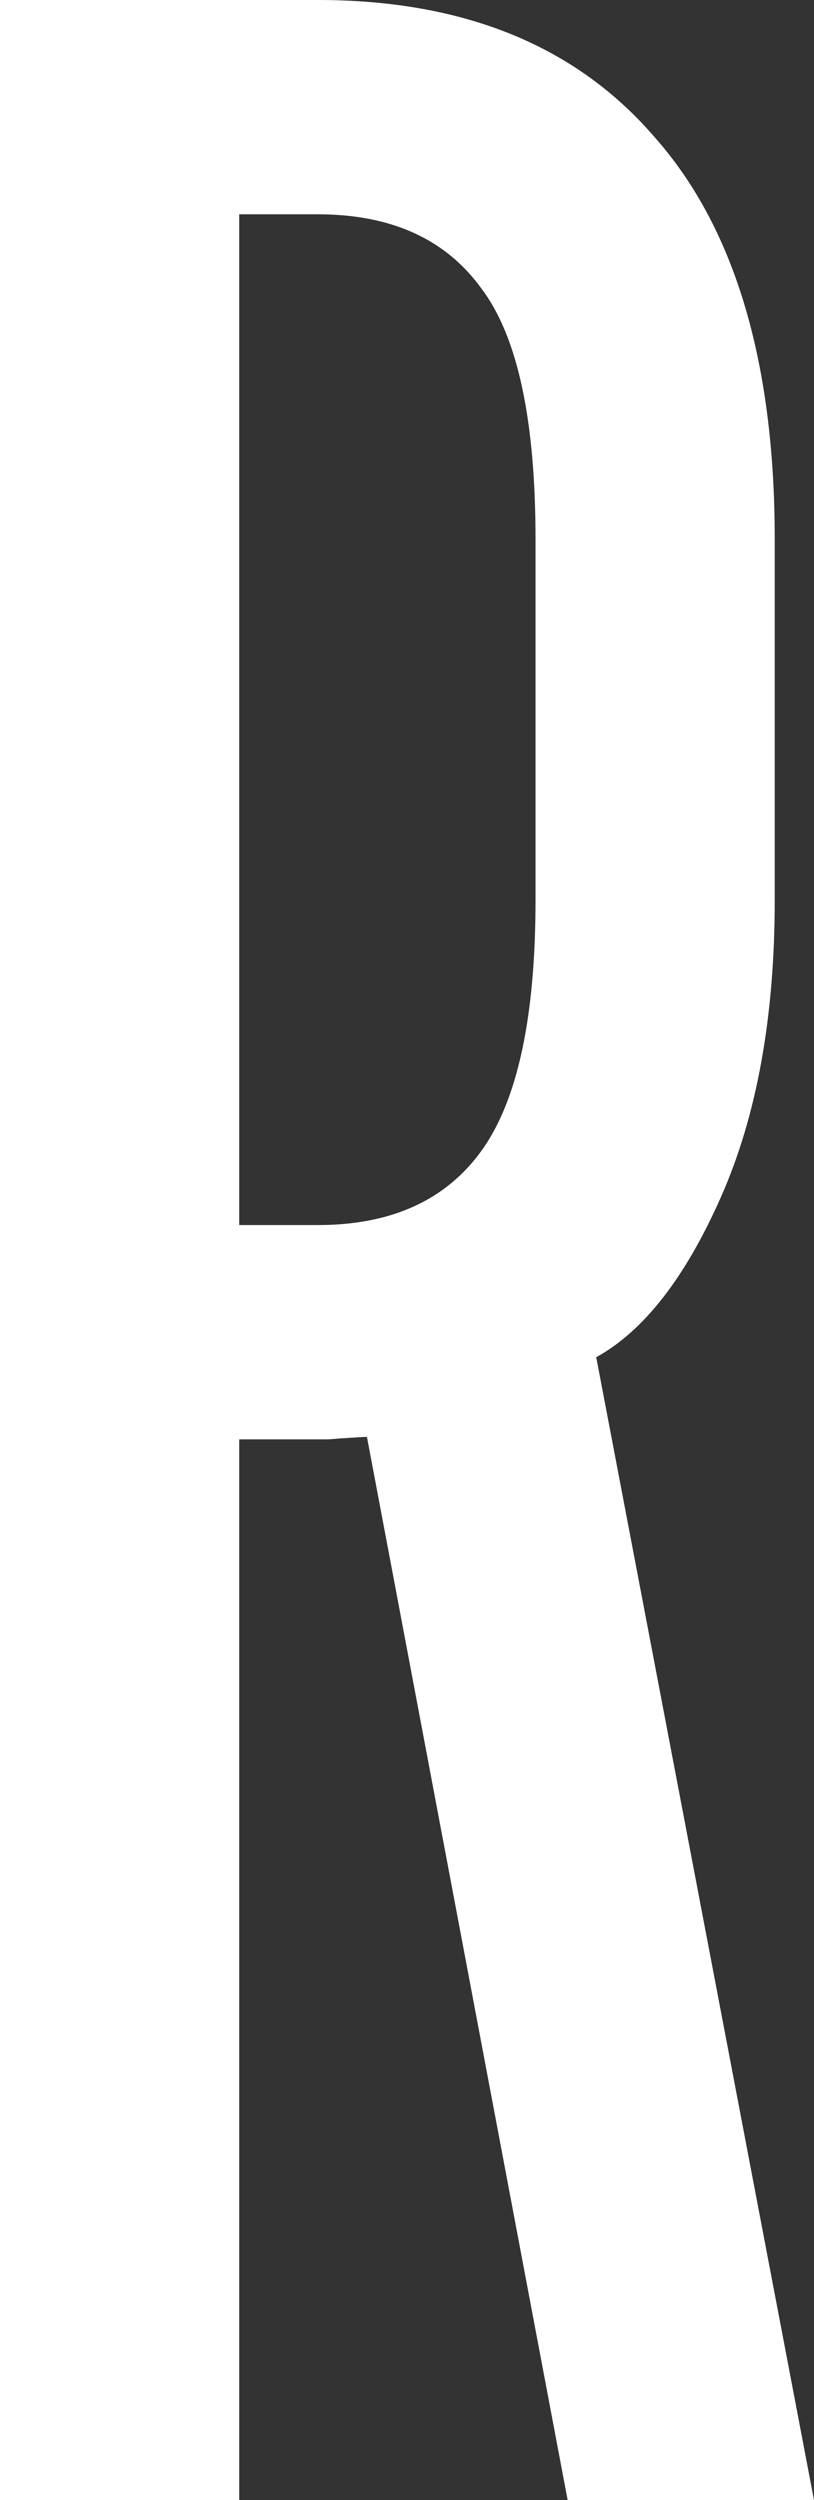 <svg width="258" height="792" viewBox="0 0 258 792" fill="none" xmlns="http://www.w3.org/2000/svg">
<rect x="0" y="0" width="258" height="792" fill="#333333" stroke="none"/>
<path d="M0 792V0H100.71C146.728 0 182.184 14.331 207.079 42.994C232.728 71.657 245.553 114.274 245.553 170.846V285.12C245.553 322.08 239.895 353.383 228.579 379.029C217.263 404.674 204.061 421.646 188.974 429.943L258 792H179.921L110.895 426.549L130.132 454.834C121.833 454.834 113.158 455.211 104.105 455.966C95.053 455.966 85.623 455.966 75.816 455.966V792H0ZM100.71 388.08C124.096 388.08 141.447 380.16 152.763 364.32C164.079 348.48 169.737 322.08 169.737 285.12V170.846C169.737 133.131 164.079 106.731 152.763 91.646C141.447 75.806 124.096 67.886 100.71 67.886H75.816V388.08H100.71Z" fill="white"/>
</svg>
